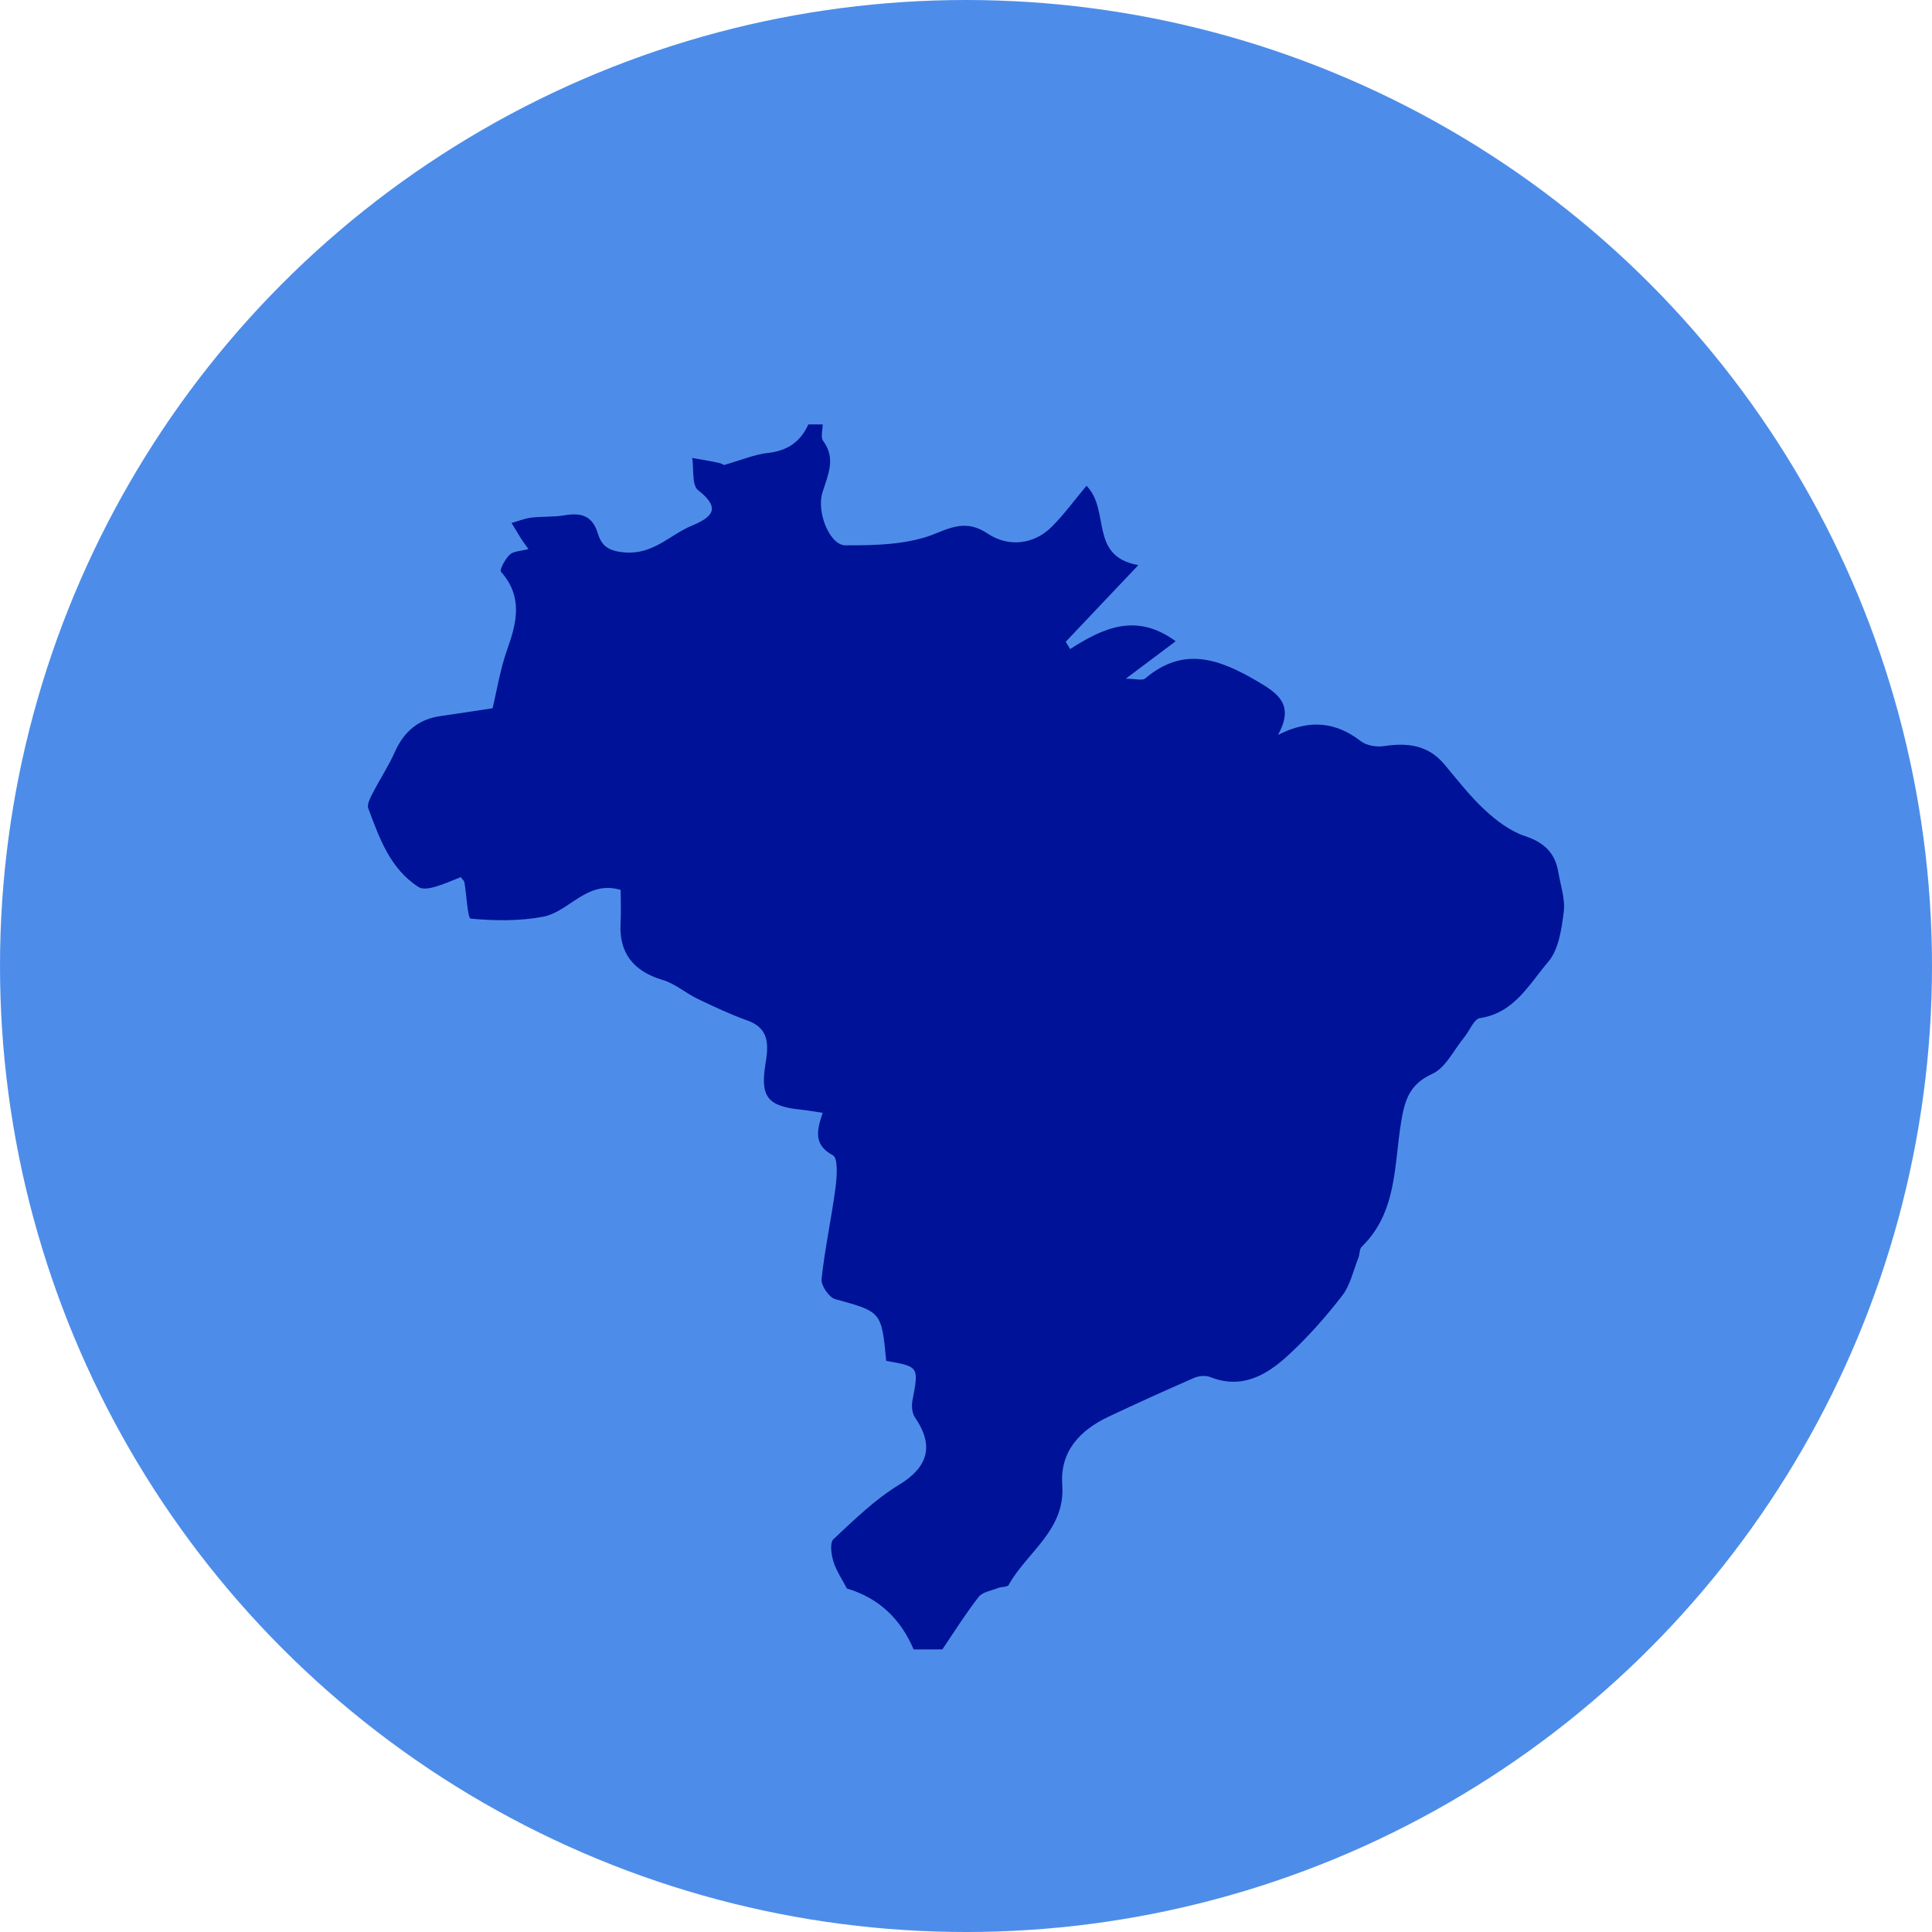 <svg width="63" height="63" viewBox="0 0 63 63" fill="none" xmlns="http://www.w3.org/2000/svg">
<circle cx="31.5" cy="31.5" r="31.5" fill="#4D8DE9"/>
<path d="M30.729 53.785H29.792C29.366 52.781 28.649 52.106 27.617 51.799C27.469 51.514 27.275 51.234 27.178 50.923C27.106 50.693 27.053 50.308 27.178 50.191C27.855 49.557 28.534 48.893 29.319 48.416C30.253 47.848 30.478 47.154 29.834 46.217C29.739 46.079 29.721 45.844 29.754 45.67C29.963 44.564 29.971 44.566 28.898 44.376C28.744 42.759 28.739 42.779 27.236 42.363C27.034 42.307 26.767 41.917 26.79 41.71C26.896 40.716 27.113 39.734 27.243 38.742C27.291 38.381 27.334 37.767 27.161 37.674C26.527 37.333 26.628 36.874 26.827 36.287C26.534 36.244 26.315 36.205 26.095 36.182C25.014 36.069 24.792 35.748 24.96 34.697C25.049 34.139 25.125 33.545 24.379 33.28C23.822 33.081 23.284 32.828 22.75 32.572C22.358 32.383 22.011 32.073 21.603 31.953C20.656 31.672 20.182 31.074 20.236 30.103C20.256 29.73 20.239 29.355 20.239 29.018C19.131 28.692 18.571 29.727 17.715 29.892C16.947 30.039 16.134 30.027 15.351 29.956C15.248 29.947 15.214 29.179 15.143 28.764C15.135 28.721 15.086 28.686 15.023 28.603C14.749 28.709 14.467 28.838 14.172 28.922C14.01 28.968 13.781 29.009 13.659 28.932C12.72 28.333 12.374 27.333 12.009 26.36C11.96 26.229 12.076 26.015 12.155 25.86C12.386 25.41 12.669 24.985 12.874 24.524C13.173 23.855 13.644 23.449 14.376 23.348C14.908 23.274 15.438 23.189 16.062 23.096C16.208 22.491 16.316 21.797 16.549 21.149C16.867 20.263 17.04 19.44 16.337 18.645C16.282 18.583 16.473 18.227 16.623 18.086C16.747 17.971 16.98 17.972 17.231 17.904C17.115 17.74 17.055 17.663 17.003 17.582C16.894 17.407 16.788 17.23 16.681 17.054C16.895 16.994 17.106 16.906 17.324 16.879C17.681 16.836 18.049 16.864 18.402 16.804C18.933 16.714 19.312 16.802 19.491 17.385C19.616 17.793 19.828 17.971 20.374 18.014C21.308 18.087 21.836 17.445 22.55 17.146C23.207 16.872 23.54 16.588 22.765 15.985C22.555 15.822 22.629 15.295 22.573 14.935C22.87 14.988 23.17 15.03 23.463 15.1C23.581 15.129 23.684 15.219 23.594 15.168C24.201 14.994 24.614 14.816 25.04 14.77C25.676 14.701 26.102 14.409 26.359 13.839H26.827C26.827 14.02 26.753 14.256 26.839 14.373C27.275 14.962 26.991 15.49 26.816 16.072C26.623 16.709 27.06 17.779 27.561 17.782C28.561 17.787 29.644 17.763 30.538 17.386C31.205 17.104 31.636 17.02 32.21 17.402C32.88 17.849 33.714 17.764 34.302 17.172C34.707 16.764 35.05 16.294 35.429 15.841C36.216 16.638 35.503 18.146 37.12 18.427C36.268 19.326 35.51 20.127 34.752 20.927C34.799 21.007 34.847 21.086 34.895 21.165C35.967 20.482 37.047 19.963 38.337 20.91C37.799 21.314 37.333 21.664 36.71 22.132C37.026 22.132 37.252 22.203 37.348 22.121C38.603 21.053 39.776 21.499 40.999 22.215C41.689 22.619 42.214 22.988 41.673 23.966C42.695 23.444 43.552 23.536 44.375 24.169C44.56 24.311 44.881 24.366 45.12 24.331C45.882 24.215 46.558 24.285 47.091 24.916C47.521 25.426 47.931 25.961 48.417 26.411C48.796 26.762 49.245 27.103 49.724 27.262C50.346 27.47 50.708 27.804 50.813 28.433C50.886 28.868 51.045 29.316 50.992 29.737C50.921 30.3 50.827 30.966 50.484 31.366C49.867 32.086 49.383 33.031 48.26 33.199C48.062 33.228 47.922 33.611 47.746 33.825C47.408 34.237 47.143 34.817 46.706 35.017C45.959 35.356 45.806 35.877 45.689 36.588C45.457 37.997 45.561 39.53 44.403 40.656C44.325 40.733 44.342 40.901 44.295 41.019C44.128 41.436 44.03 41.911 43.764 42.254C43.232 42.942 42.647 43.603 42.008 44.192C41.304 44.841 40.498 45.314 39.462 44.904C39.312 44.844 39.089 44.865 38.936 44.932C38.003 45.338 37.077 45.759 36.157 46.192C35.219 46.634 34.56 47.324 34.639 48.418C34.746 49.9 33.489 50.605 32.892 51.682C32.85 51.757 32.657 51.739 32.543 51.784C32.325 51.87 32.038 51.912 31.911 52.075C31.486 52.621 31.118 53.211 30.729 53.785Z" fill="#001298"/>
</svg>
